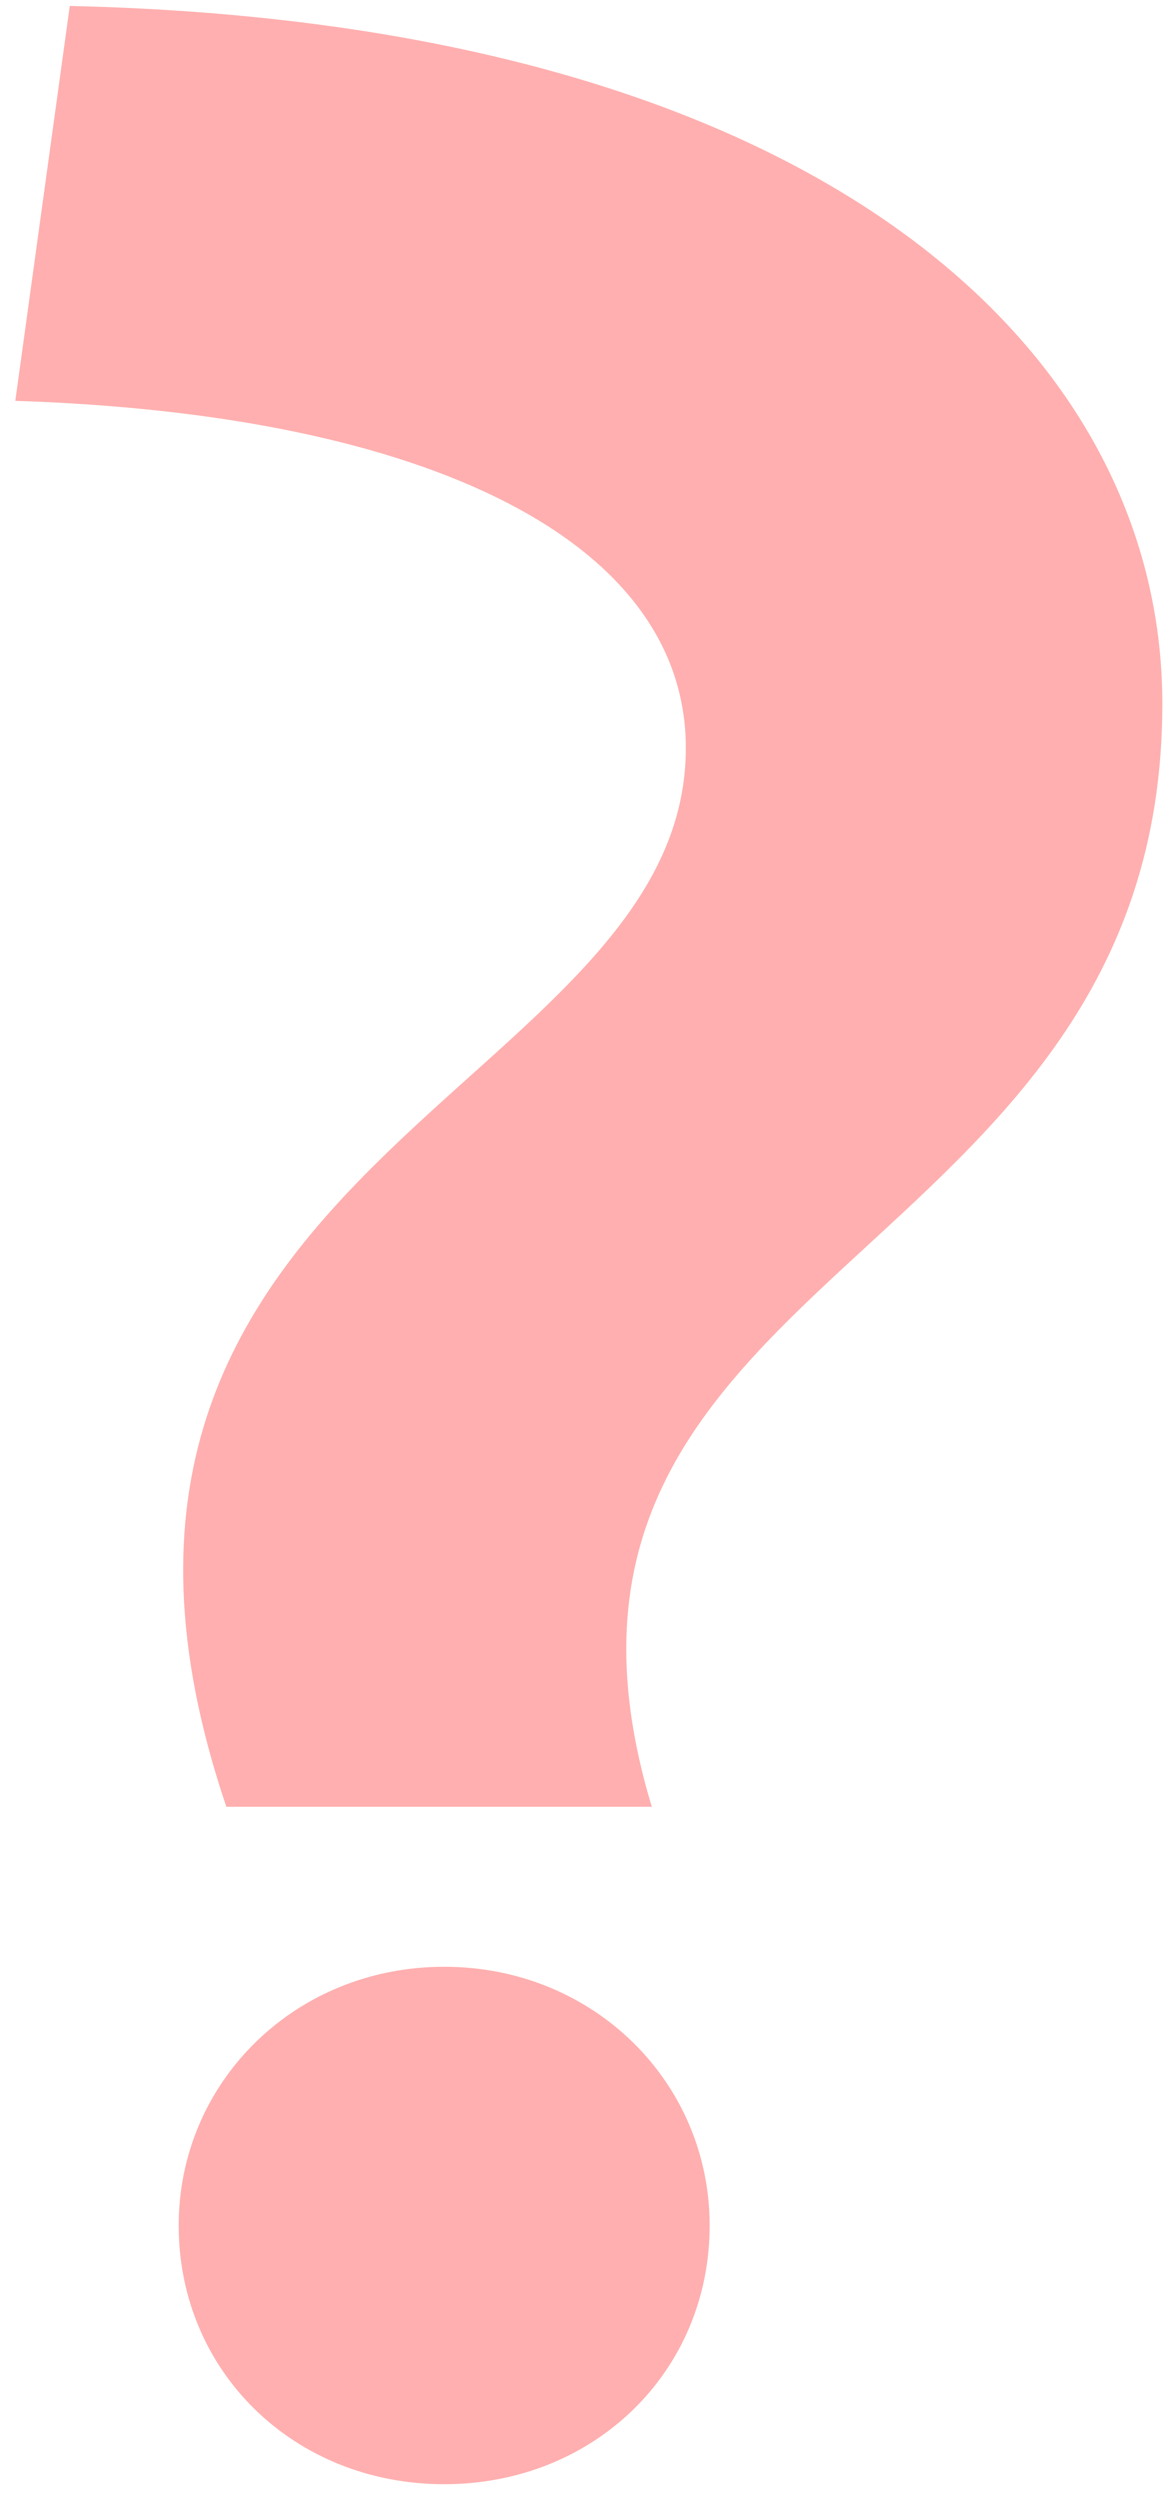 <svg width="22" height="47" viewBox="0 0 22 47" fill="none" xmlns="http://www.w3.org/2000/svg">
<path d="M12.256 33.968H4.256C0.16 21.872 12.896 20.528 12.896 14.064C12.896 10.224 8.16 7.792 0.288 7.536L1.312 0.112C15.392 0.432 21.856 6.576 21.856 13.232C21.856 23.92 9.184 23.792 12.256 33.968ZM13.344 41.84C13.344 44.592 11.168 46.704 8.352 46.704C5.536 46.704 3.36 44.592 3.36 41.84C3.36 39.152 5.536 36.976 8.352 36.976C11.168 36.976 13.344 39.152 13.344 41.84Z" fill="#FFAFAF"/>
</svg>
